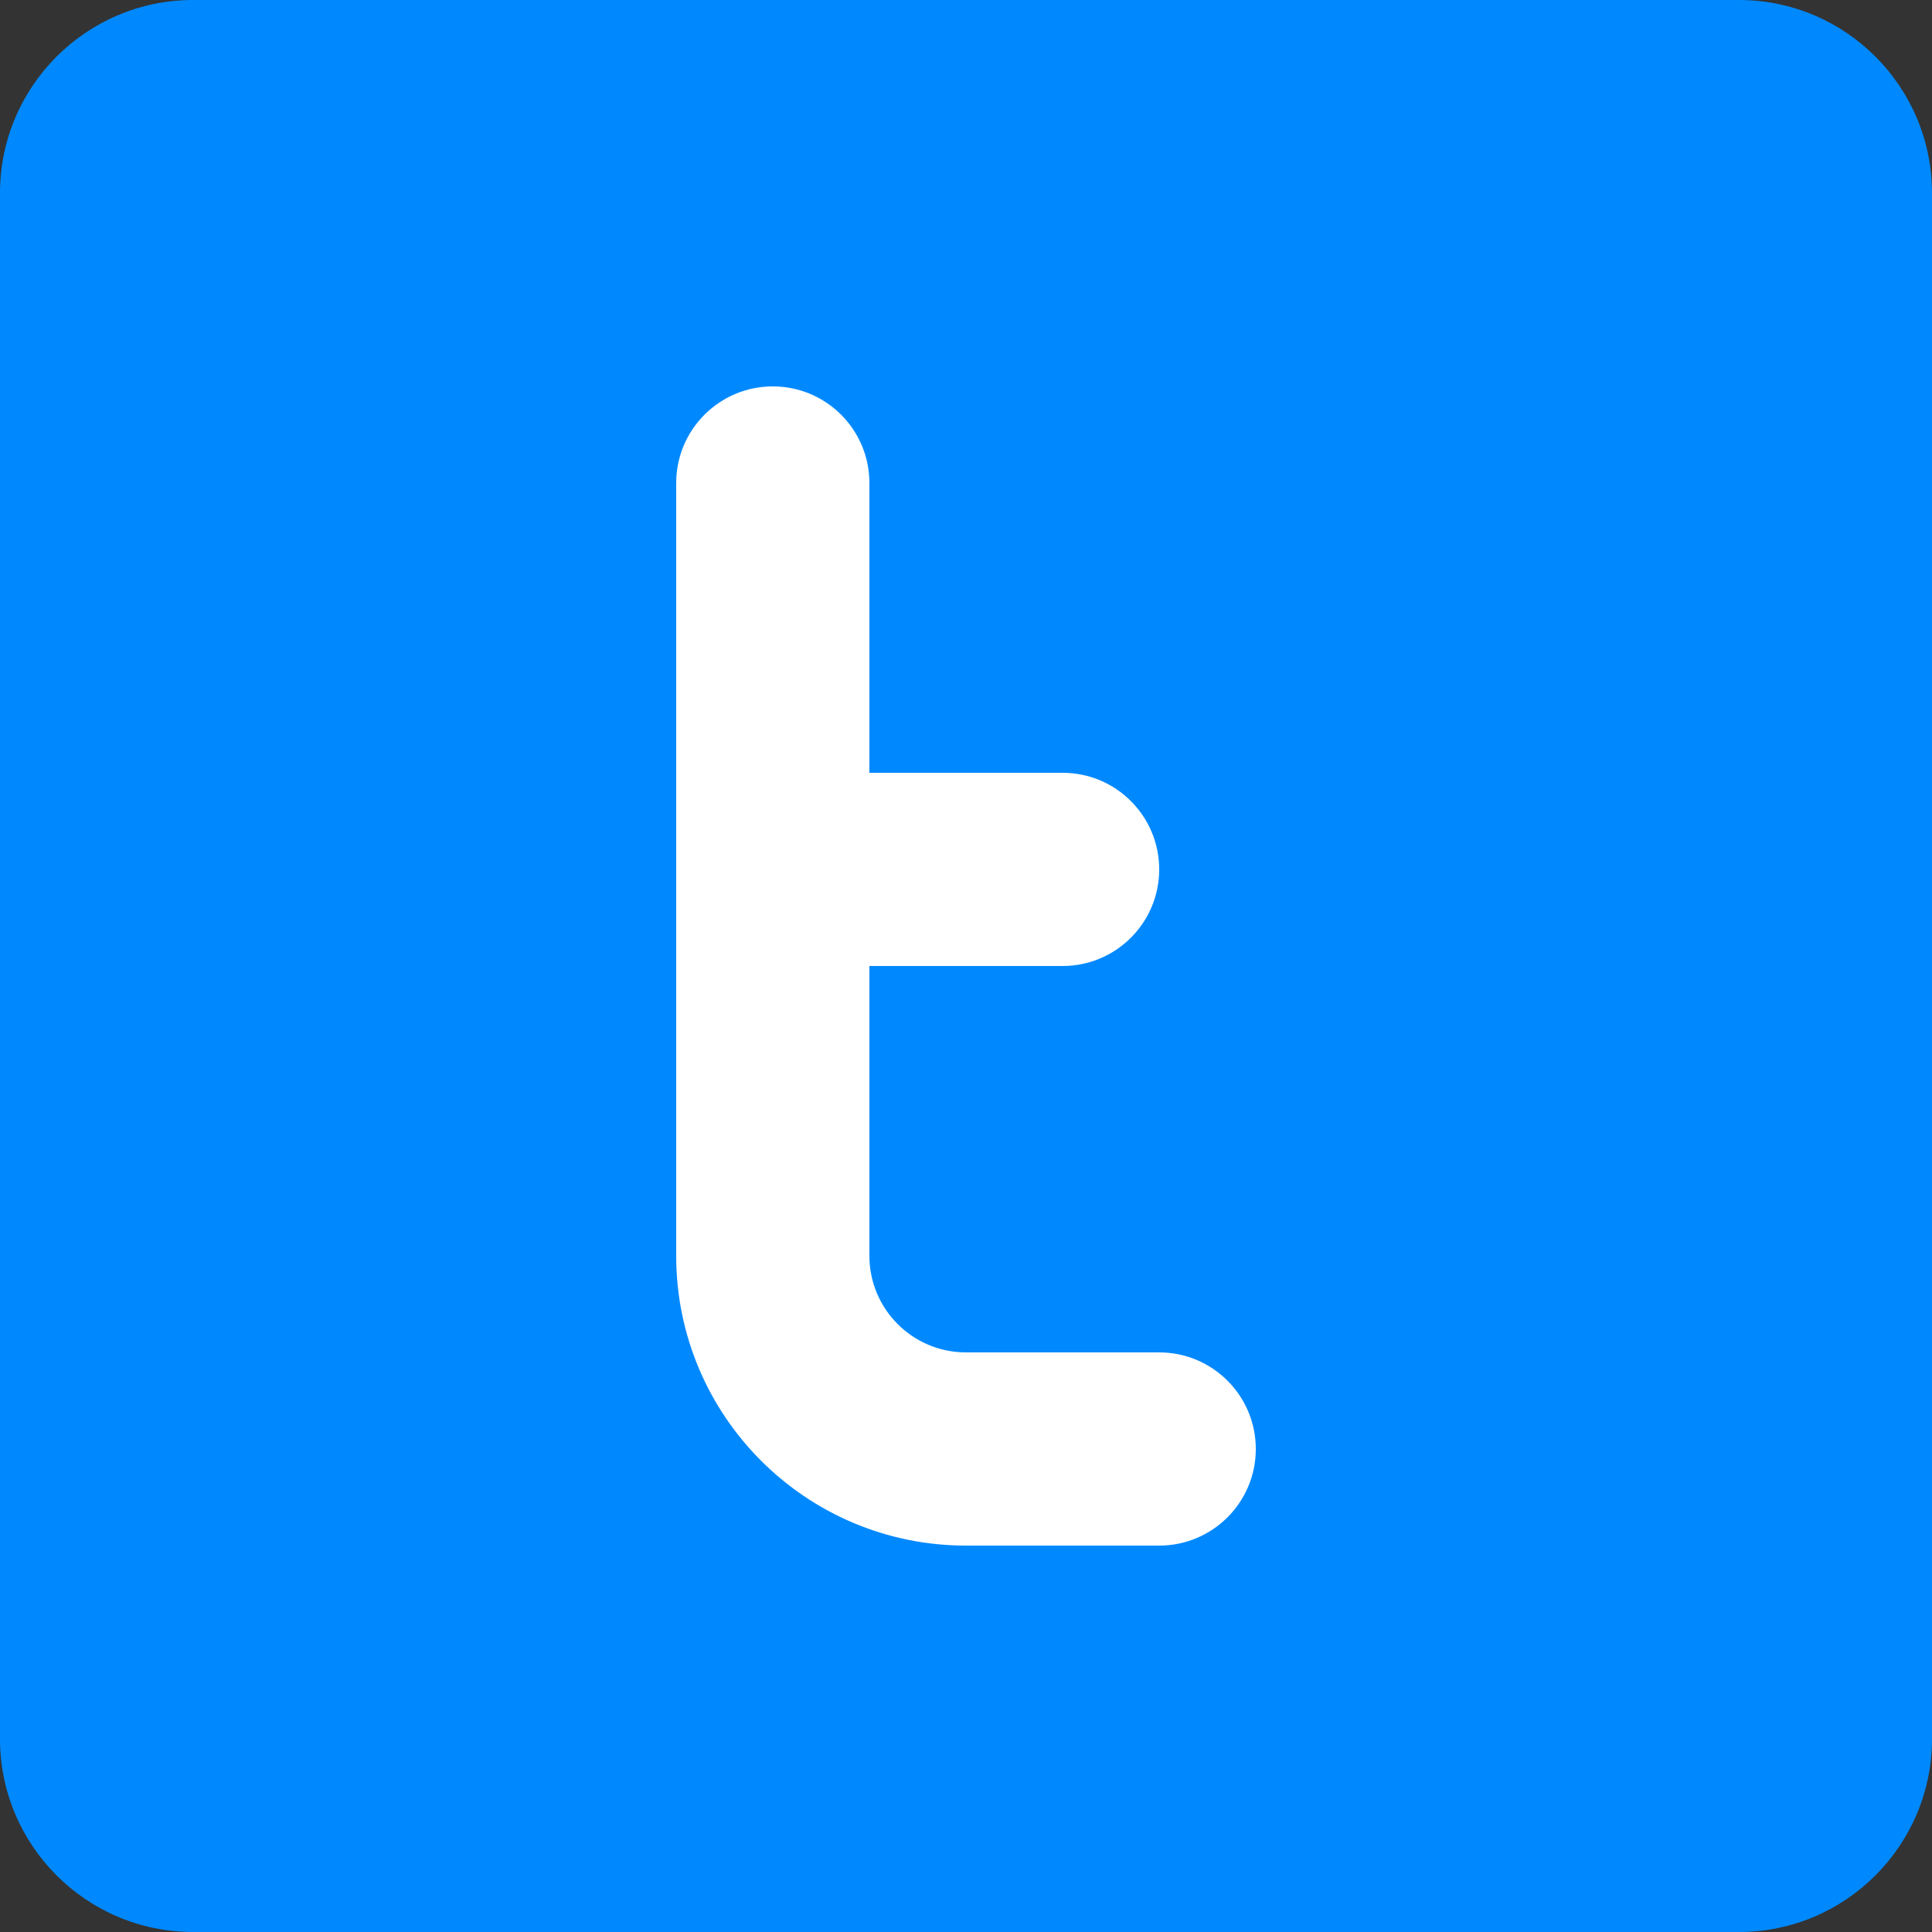 <?xml version="1.0" encoding="utf-8"?>
<!-- Generator: Adobe Illustrator 15.0.0, SVG Export Plug-In . SVG Version: 6.00 Build 0)  -->
<!DOCTYPE svg PUBLIC "-//W3C//DTD SVG 1.1//EN" "http://www.w3.org/Graphics/SVG/1.1/DTD/svg11.dtd">
<svg version="1.1" id="twitter-square" xmlns="http://www.w3.org/2000/svg" xmlns:xlink="http://www.w3.org/1999/xlink" x="0px"
	 y="0px" width="666.667px" height="666.667px" viewBox="66.667 66.667 666.667 666.667"
	 enable-background="new 66.667 66.667 666.667 666.667" xml:space="preserve">
<rect x="66.667" y="66.667" width="666.667" height="666.667" fill="#333333" stroke="none"/>
<g id="SVGRepo_bgCarrier">
</g>
<g id="SVGRepo_tracerCarrier">
</g>
<g id="SVGRepo_iconCarrier">
	<path id="primary" fill="#0089FF" d="M133.334,66.667h533.333c36.819,0,66.667,29.848,66.667,66.667v533.333
		c0,36.819-29.848,66.667-66.667,66.667H133.334c-36.819,0-66.667-29.848-66.667-66.667V133.334
		C66.667,96.514,96.514,66.667,133.334,66.667z"/>
	<path id="secondary" fill="#FFFFFF" d="M466.667,533.334H400c-18.409,0-33.333-14.924-33.333-33.334V400h66.667
		c18.409,0,33.333-14.924,33.333-33.333s-14.924-33.333-33.333-33.333h-66.667v-100c0-18.41-14.924-33.334-33.333-33.334
		C314.924,200,300,214.924,300,233.334V500c0,55.229,44.771,100,100,100h66.667C485.076,600,500,585.076,500,566.667
		S485.076,533.334,466.667,533.334z"/>
</g>
</svg>
